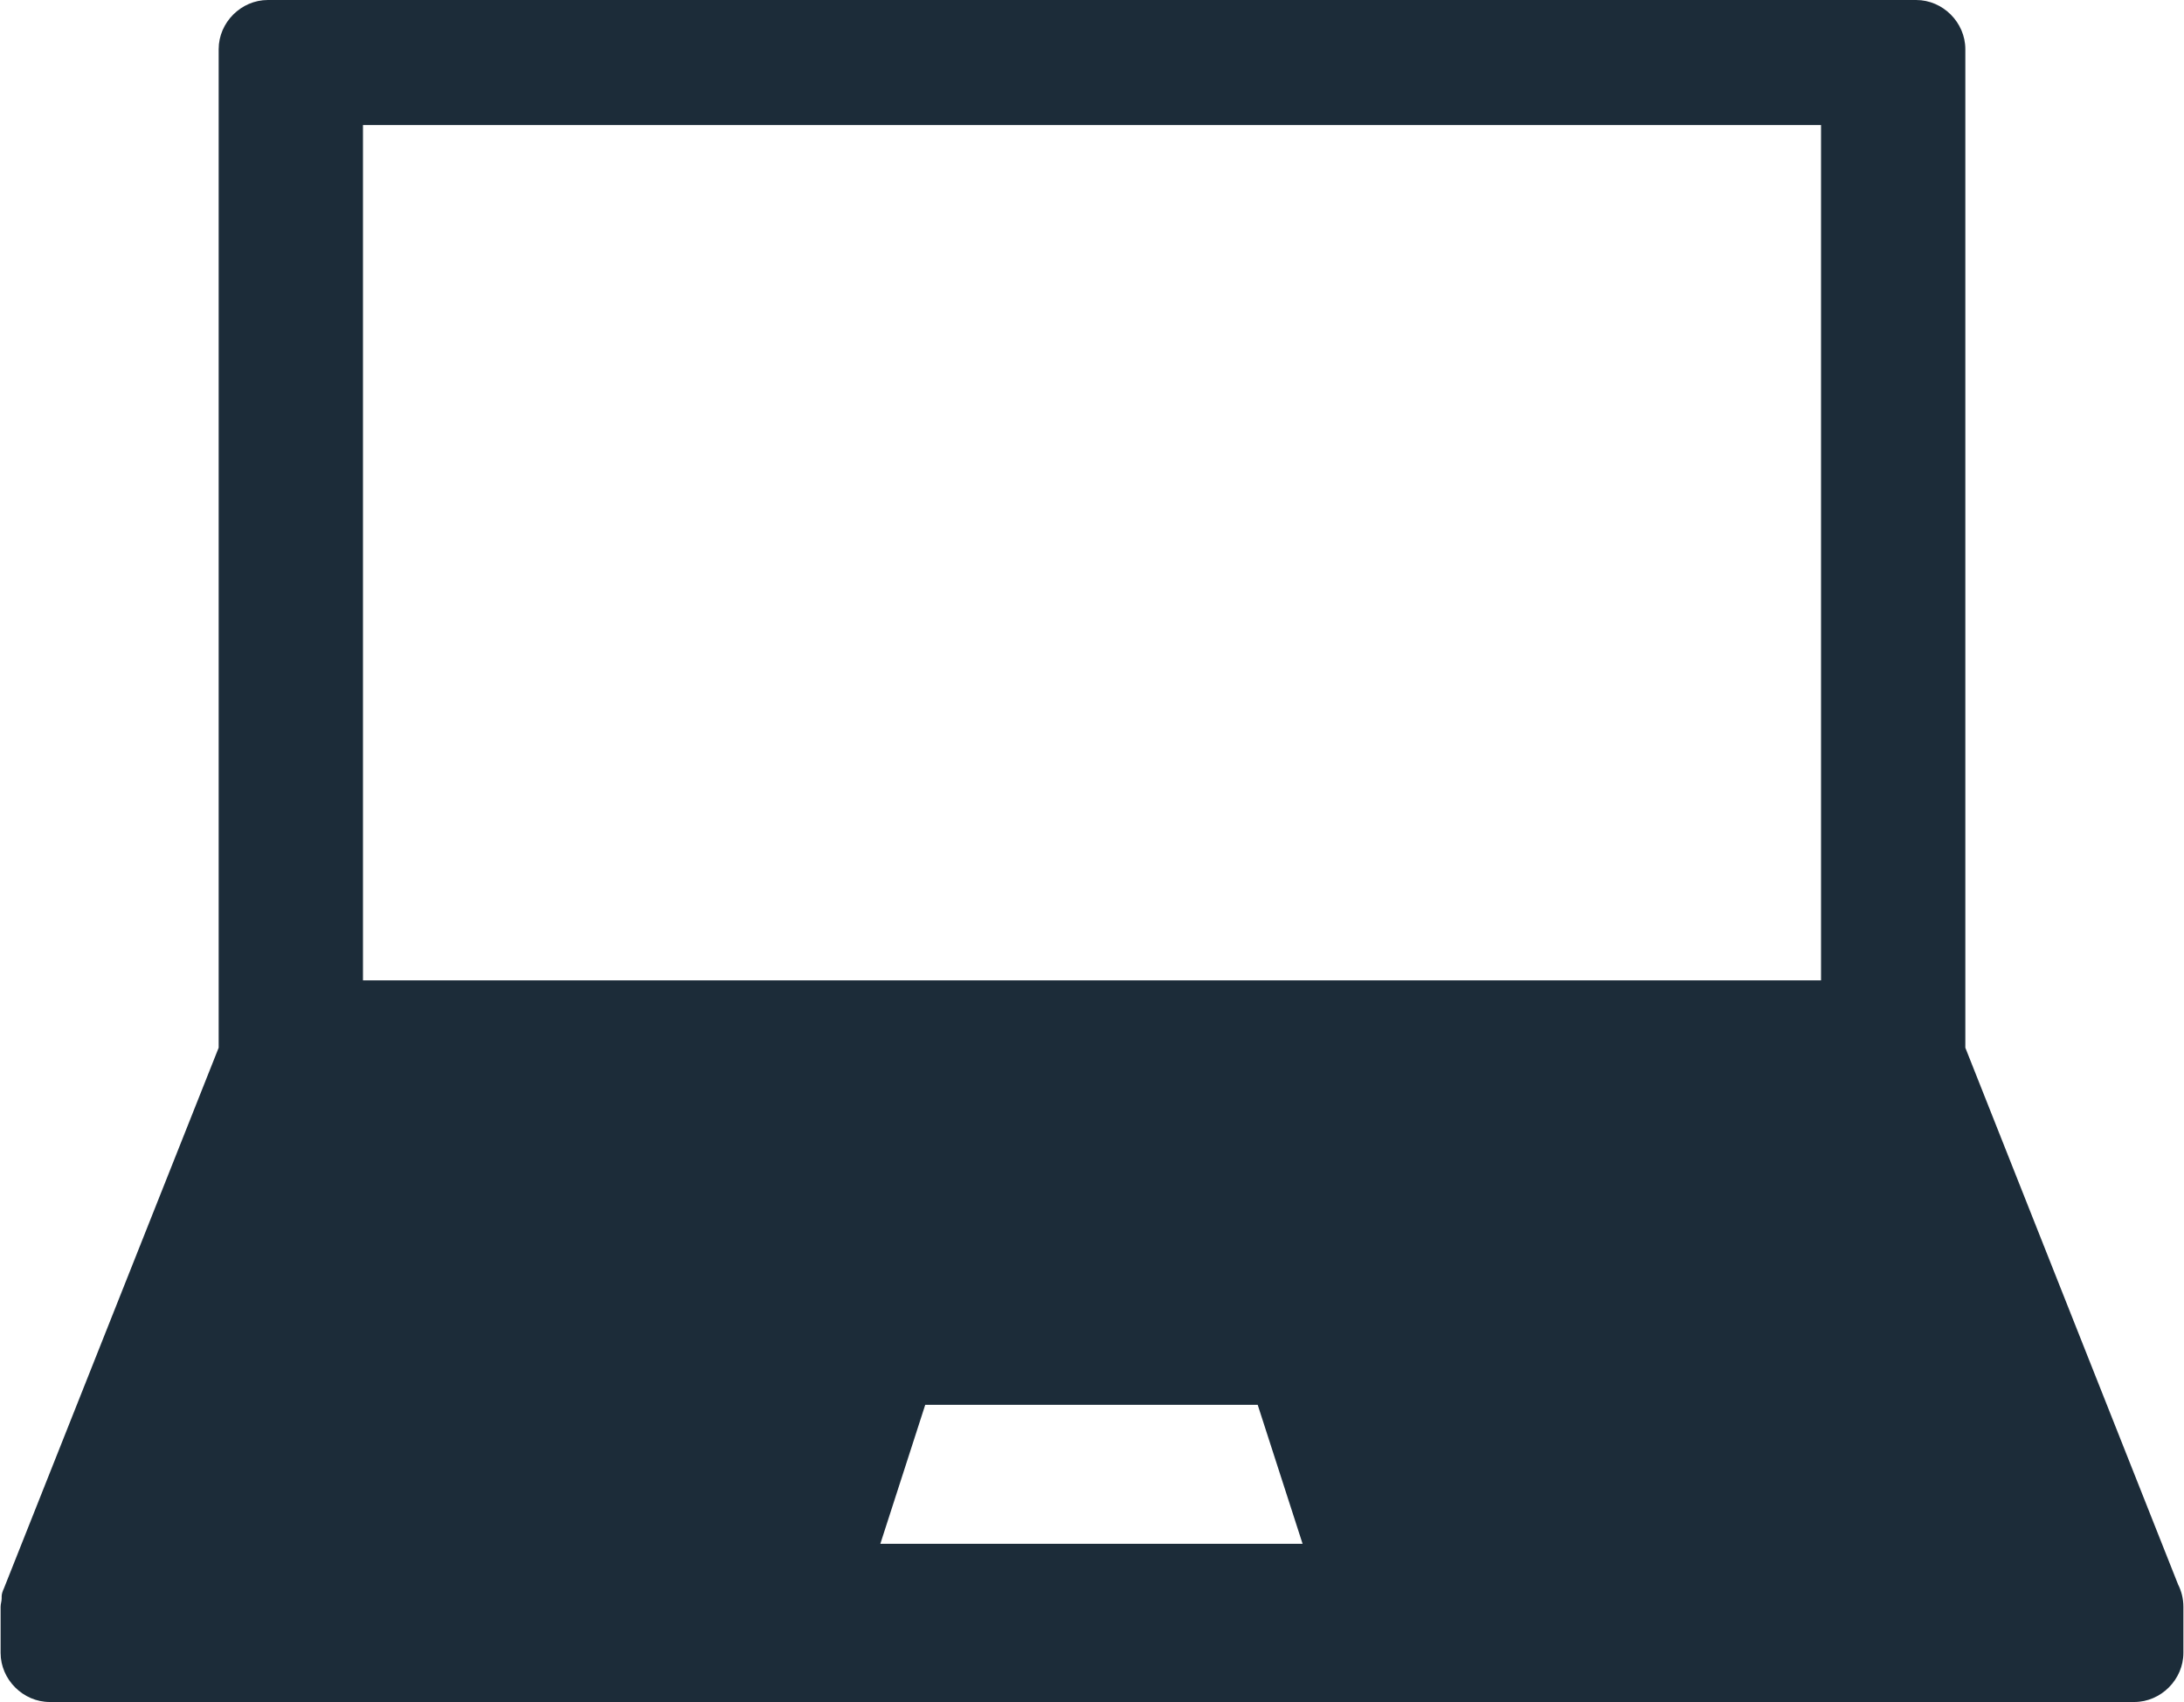 <?xml version="1.0" encoding="utf-8"?>
<!-- Generator: Adobe Illustrator 25.2.1, SVG Export Plug-In . SVG Version: 6.00 Build 0)  -->
<svg version="1.1" id="Capa_1" xmlns="http://www.w3.org/2000/svg" xmlns:xlink="http://www.w3.org/1999/xlink" x="0px" y="0px"
	 width="25px" height="19.48px" viewBox="0 0 204.2 159.2" style="enable-background:new 0 0 204.2 159.2;" xml:space="preserve">
<style type="text/css">
	.st0{fill:#1C2C39;}
</style>
<path class="st0" d="M4.6,159.2h195c2.5,0,4.6-2.1,4.6-4.6v-4.1c0-0.1,0-0.1,0-0.2c0-0.8-0.2-1.5-0.5-2.1L183.8,98V4.6
	c0-2.5-2.1-4.6-4.6-4.6H25c-2.5,0-4.6,2.1-4.6,4.6V98L0.3,148.6c-0.1,0.2-0.2,0.5-0.2,0.7c0,0.1,0,0.1,0,0.2c0,0.3-0.1,0.5-0.1,0.8
	c0,0,0,0,0,0v4.3C0,157.1,2.1,159.2,4.6,159.2z M82.3,144.4l4.2-13h31.1l4.2,13H82.3z M33.9,11.7h136.4v80H33.9V11.7z"/>
</svg>
